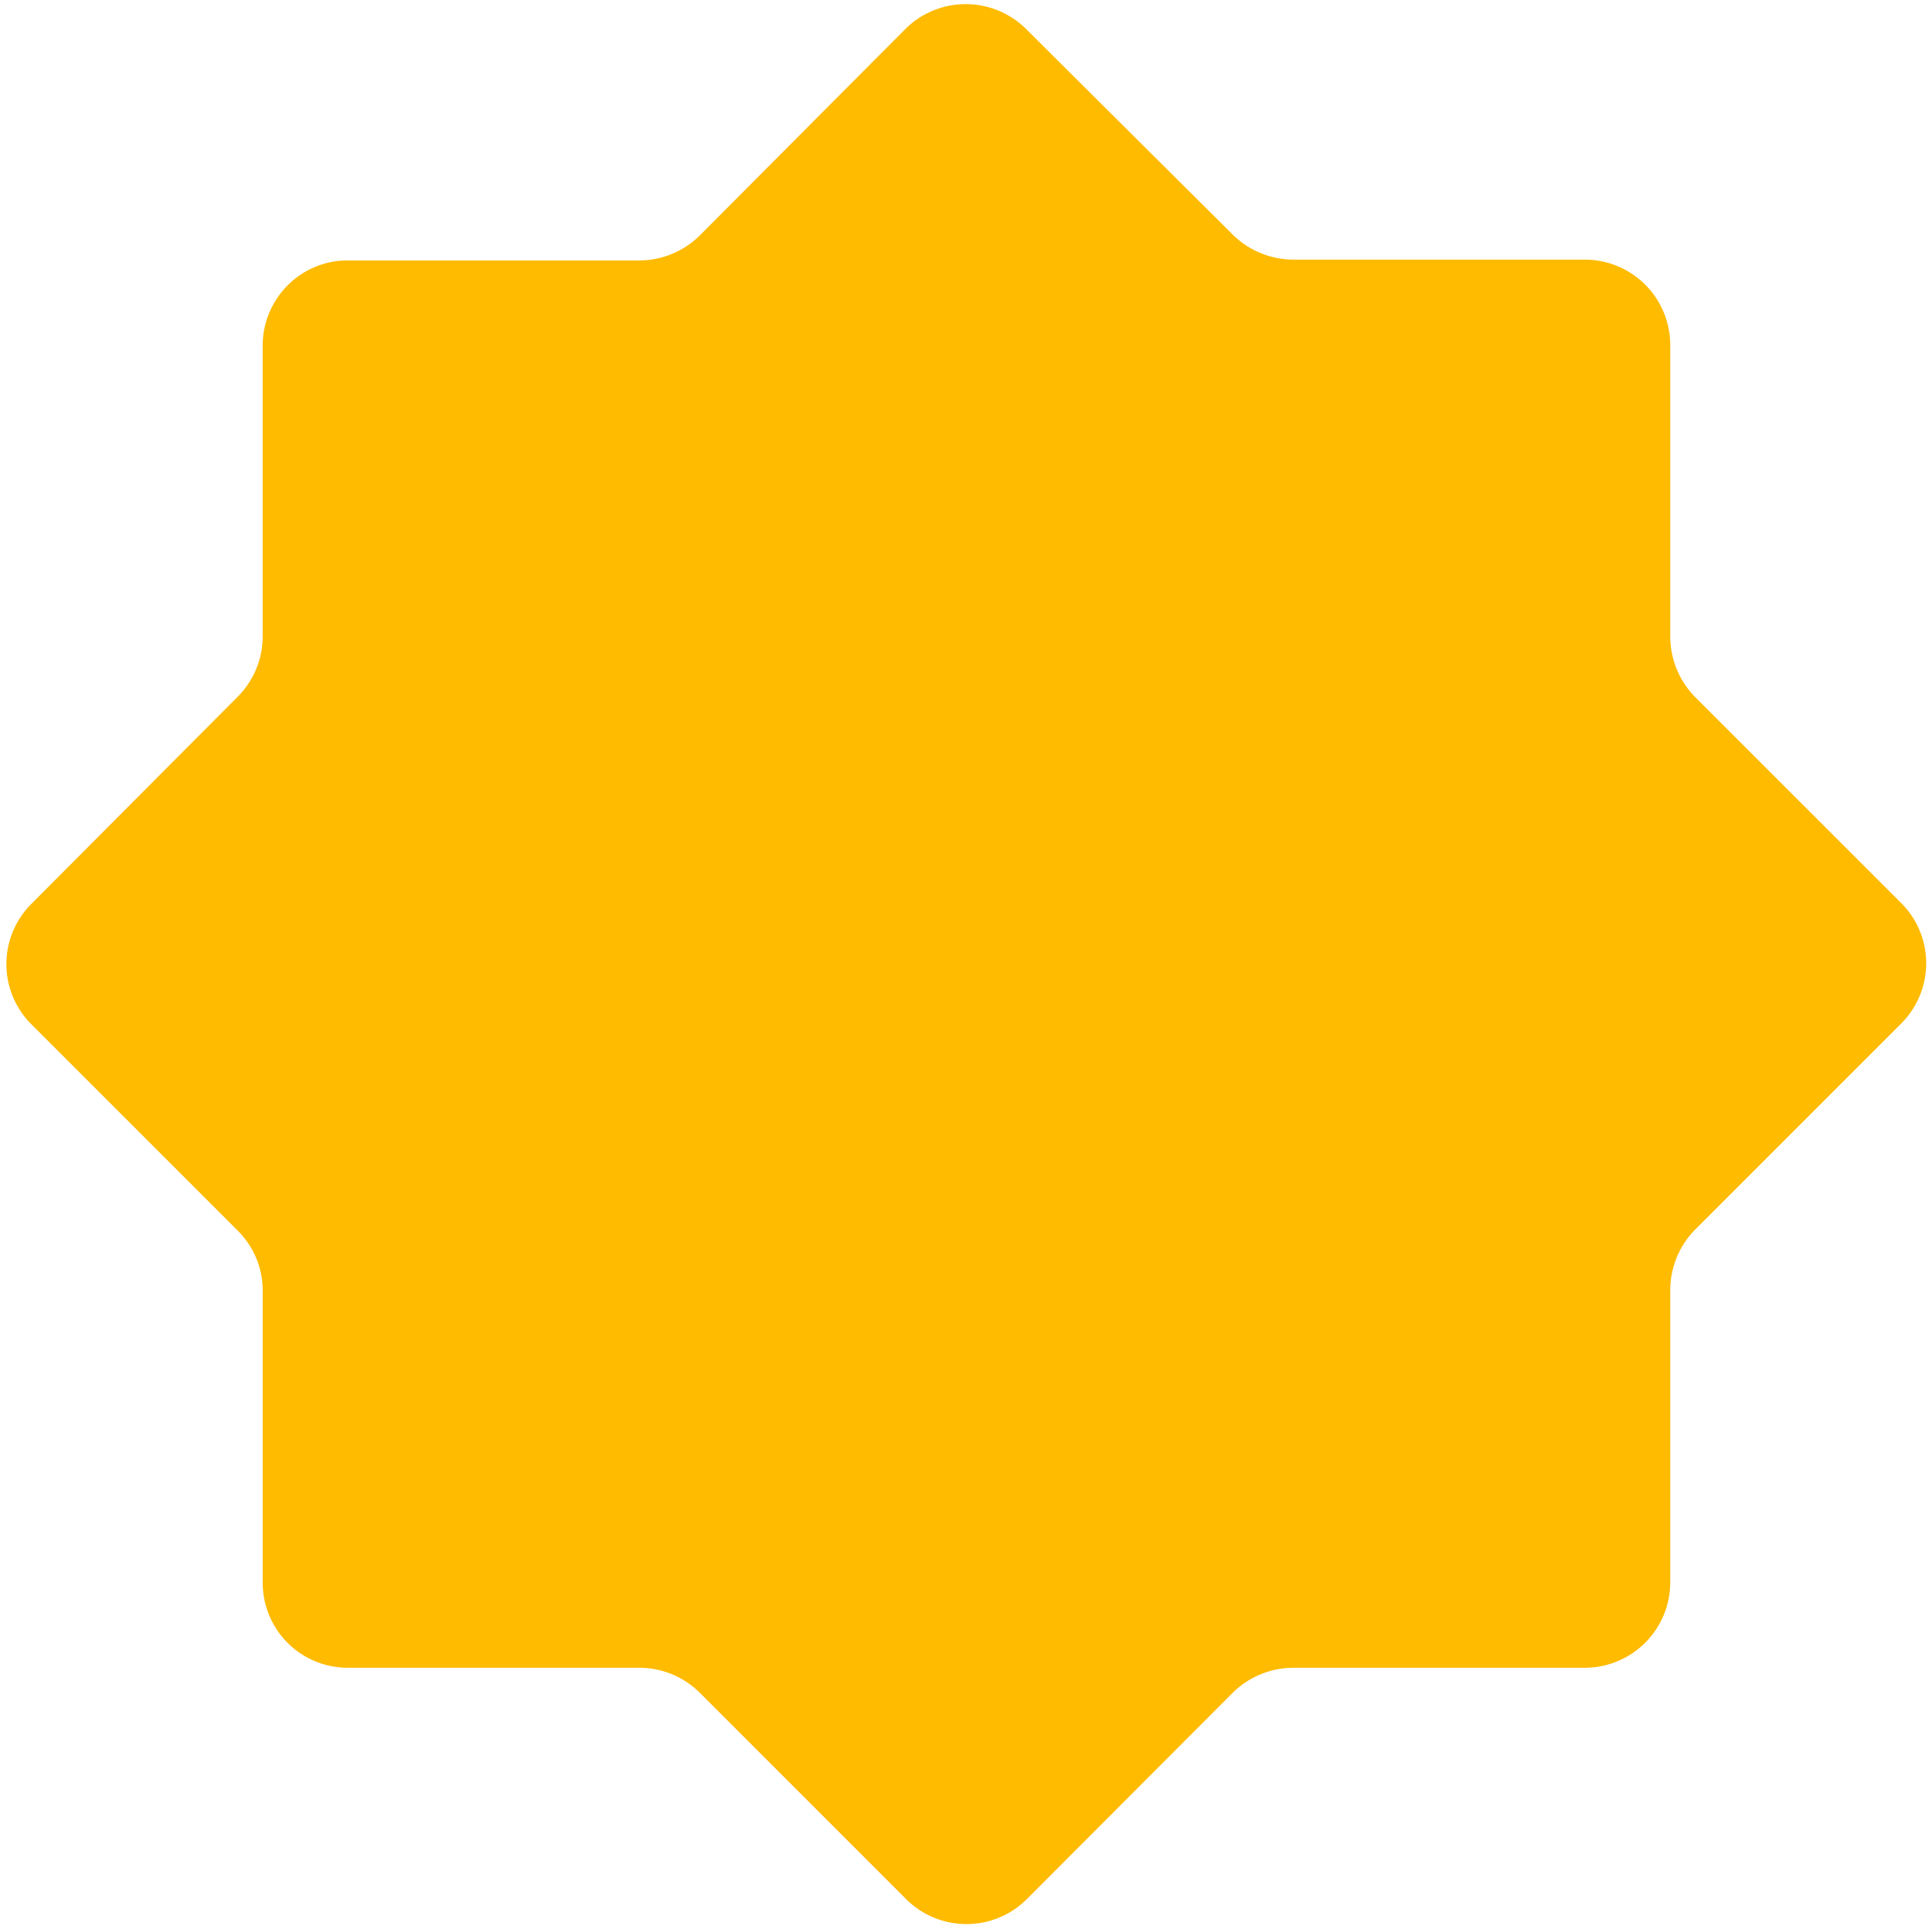 <svg xmlns="http://www.w3.org/2000/svg" xmlns:xlink="http://www.w3.org/1999/xlink" width="310" height="309" viewBox="0 0 310 309">
  <defs>
    <clipPath id="clip-path">
      <rect id="Rectangle_279" data-name="Rectangle 279" width="310" height="309" transform="translate(0.007 0.179)" fill="#fb0"/>
    </clipPath>
  </defs>
  <g id="Group_1164" data-name="Group 1164" transform="translate(-0.006 -0.651)">
    <g id="Group_1163" data-name="Group 1163" transform="translate(0 0.472)" clip-path="url(#clip-path)">
      <path id="Path_109286" data-name="Path 109286" d="M3.982,163.657,37.1,196.773a13.509,13.509,0,0,1,4.026,9.644v46.844a13.645,13.645,0,0,0,13.655,13.655h46.844a13.751,13.751,0,0,1,9.629,4.011l33.131,33.131a13.722,13.722,0,0,0,19.331,0l33.059-33.131a13.921,13.921,0,0,1,9.7-4.011h46.786a13.719,13.719,0,0,0,13.713-13.655V206.3a13.88,13.88,0,0,1,3.953-9.644l33.131-33.131a13.651,13.651,0,0,0,0-19.273l-33.131-33.117a13.891,13.891,0,0,1-3.953-9.7V54.649a13.719,13.719,0,0,0-13.713-13.655H206.475a13.921,13.921,0,0,1-9.7-4.011l-33.174-33a13.739,13.739,0,0,0-19.346,0l-33,33.131a13.813,13.813,0,0,1-9.629,4.011H54.779a13.547,13.547,0,0,0-9.658,4,13.708,13.708,0,0,0-4,9.658v46.656a13.6,13.6,0,0,1-1.043,5.242,13.863,13.863,0,0,1-2.983,4.46L3.982,144.383a13.651,13.651,0,0,0,0,19.273" transform="translate(1.033 0.839)" fill="#fb0" fill-rule="evenodd"/>
    </g>
  </g>
</svg>
